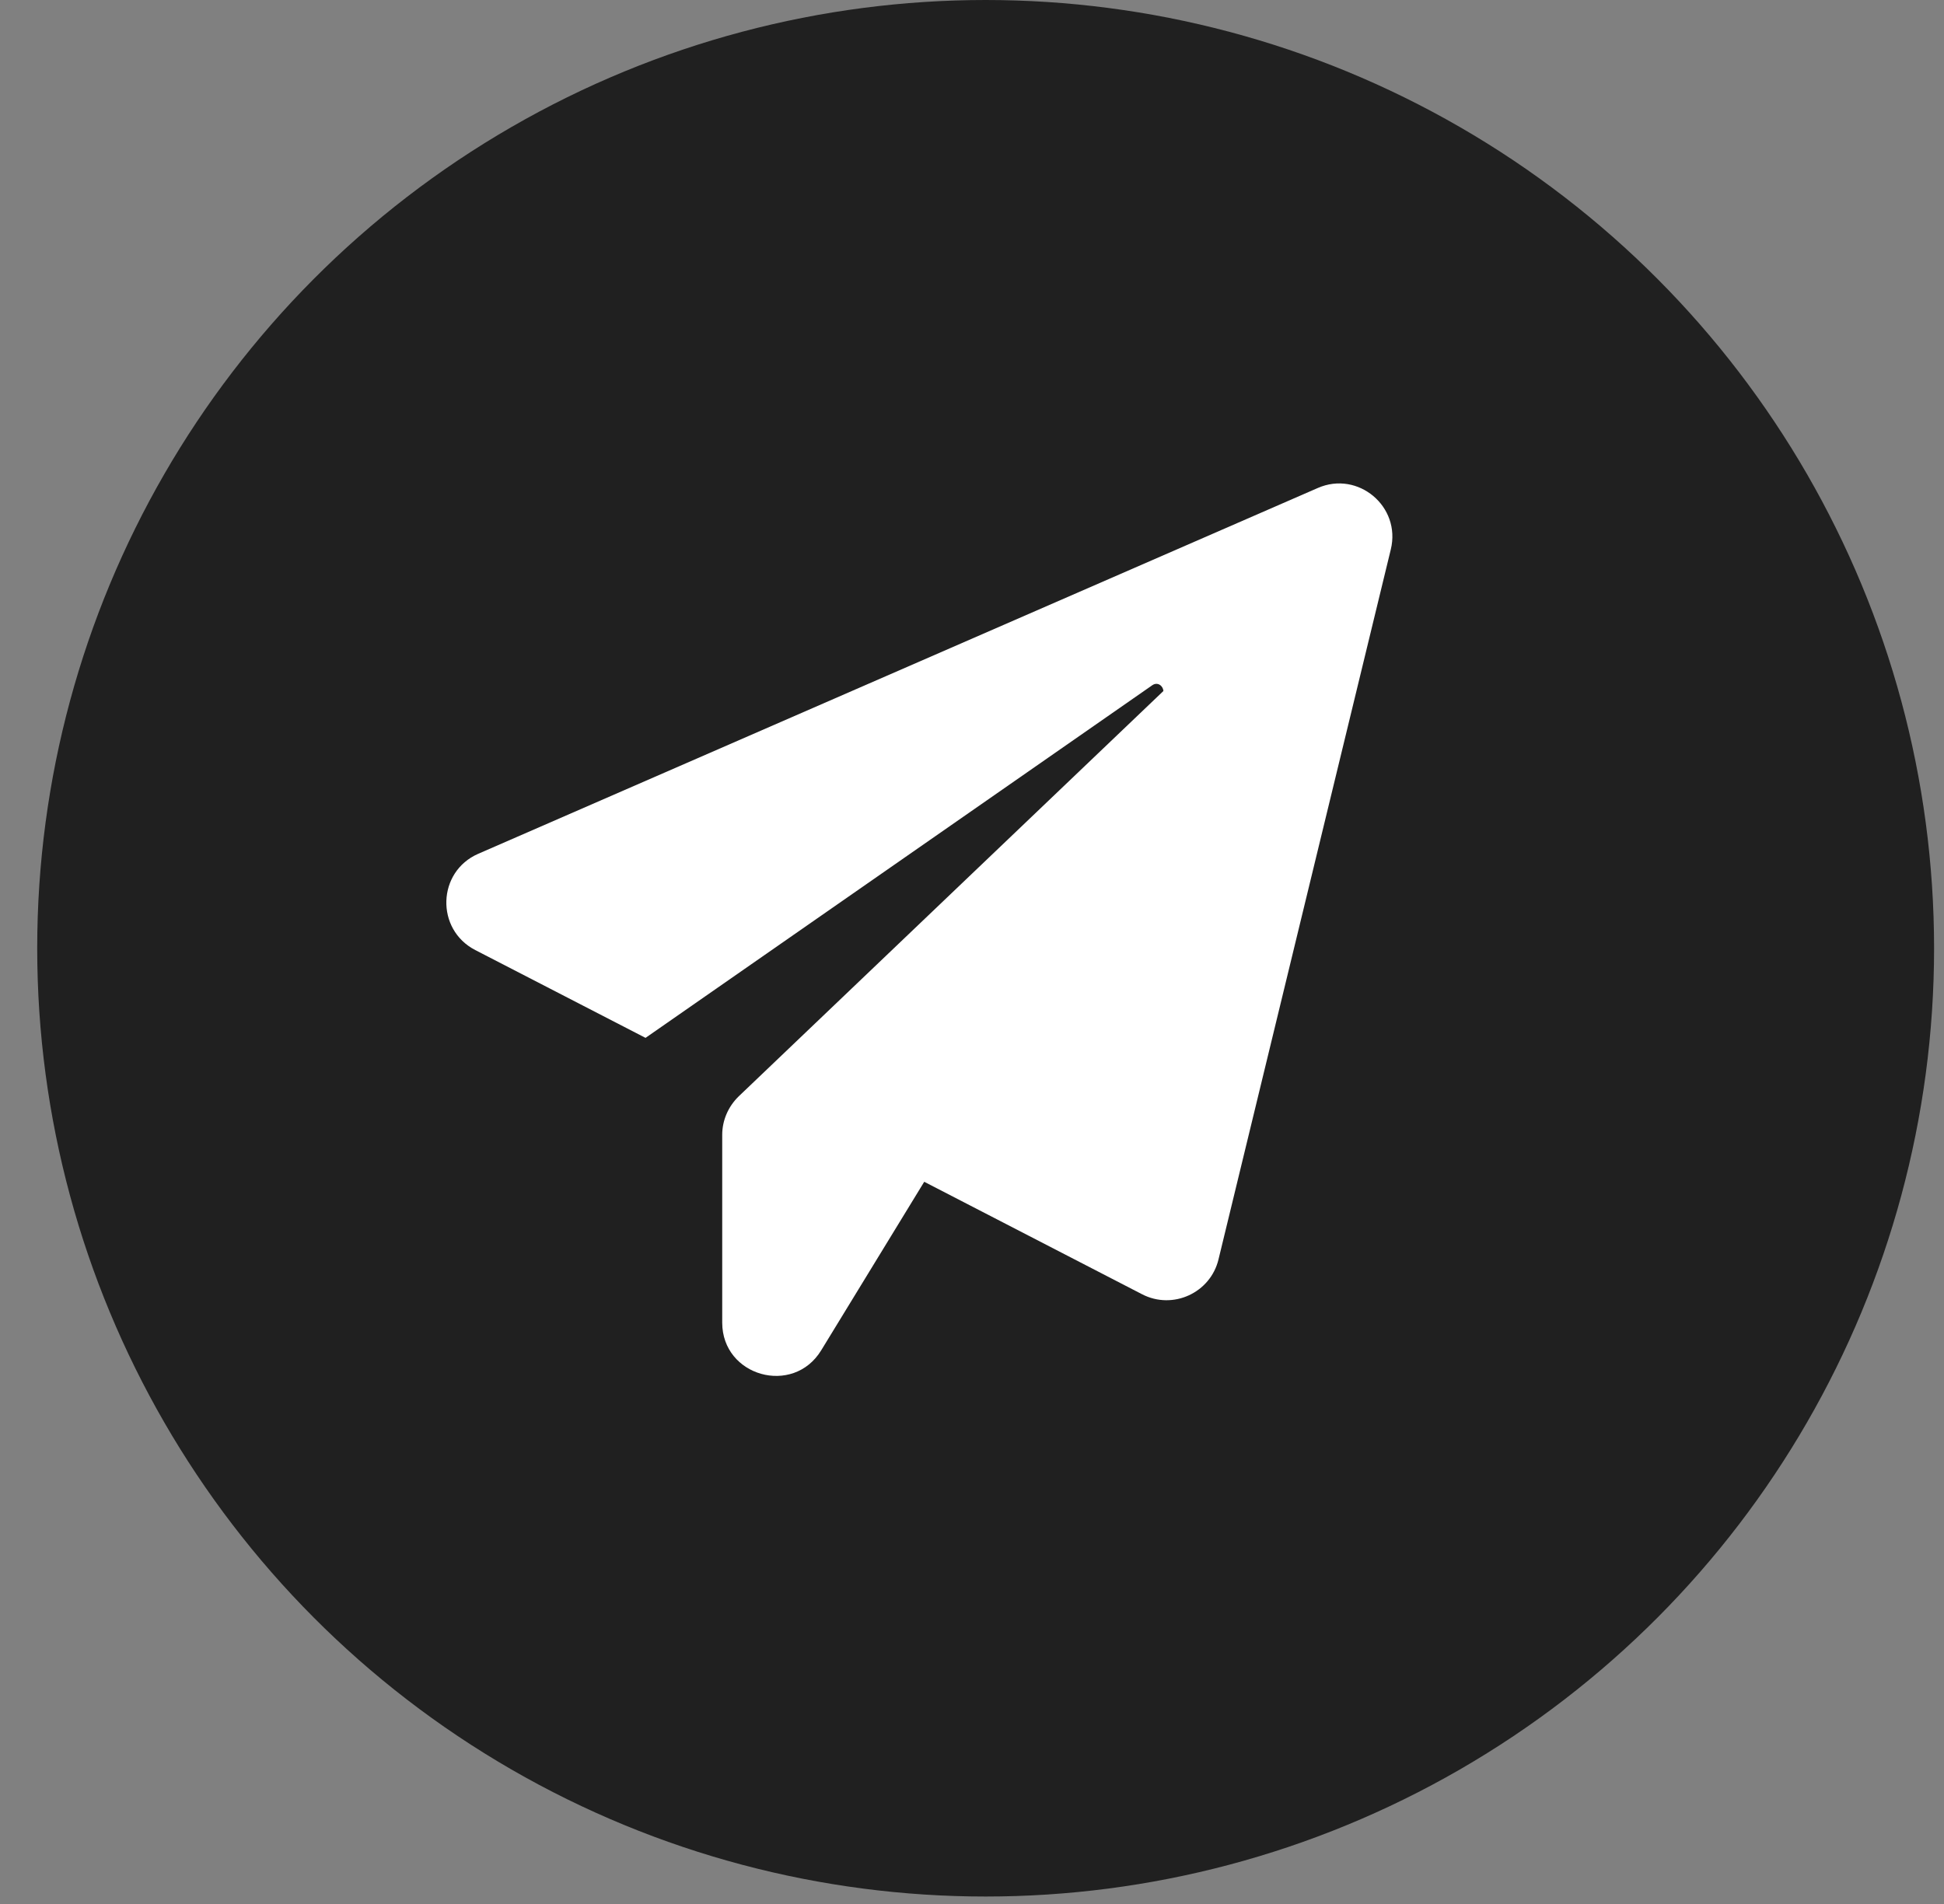 <?xml version="1.0" encoding="UTF-8"?> <svg xmlns="http://www.w3.org/2000/svg" width="49" height="48" viewBox="0 0 49 48" fill="none"><rect x="0" y="0" width="49" height="48" fill="#808080" stroke="none"/><circle cx="24.844" cy="23.906" r="23.906" fill="#202020"></circle><path d="M35.056 13.852L30.713 31.751C30.509 32.594 29.563 33.029 28.788 32.629L23.296 29.793L20.699 34.042C19.992 35.2 18.204 34.698 18.204 33.344V28.609C18.204 28.243 18.357 27.894 18.621 27.638L29.325 17.42C29.316 17.292 29.18 17.181 29.044 17.275L16.271 26.165L11.979 23.951C10.974 23.432 11.017 21.976 12.055 21.524L33.217 12.302C34.23 11.859 35.32 12.77 35.056 13.852Z" fill="white"></path></svg> 